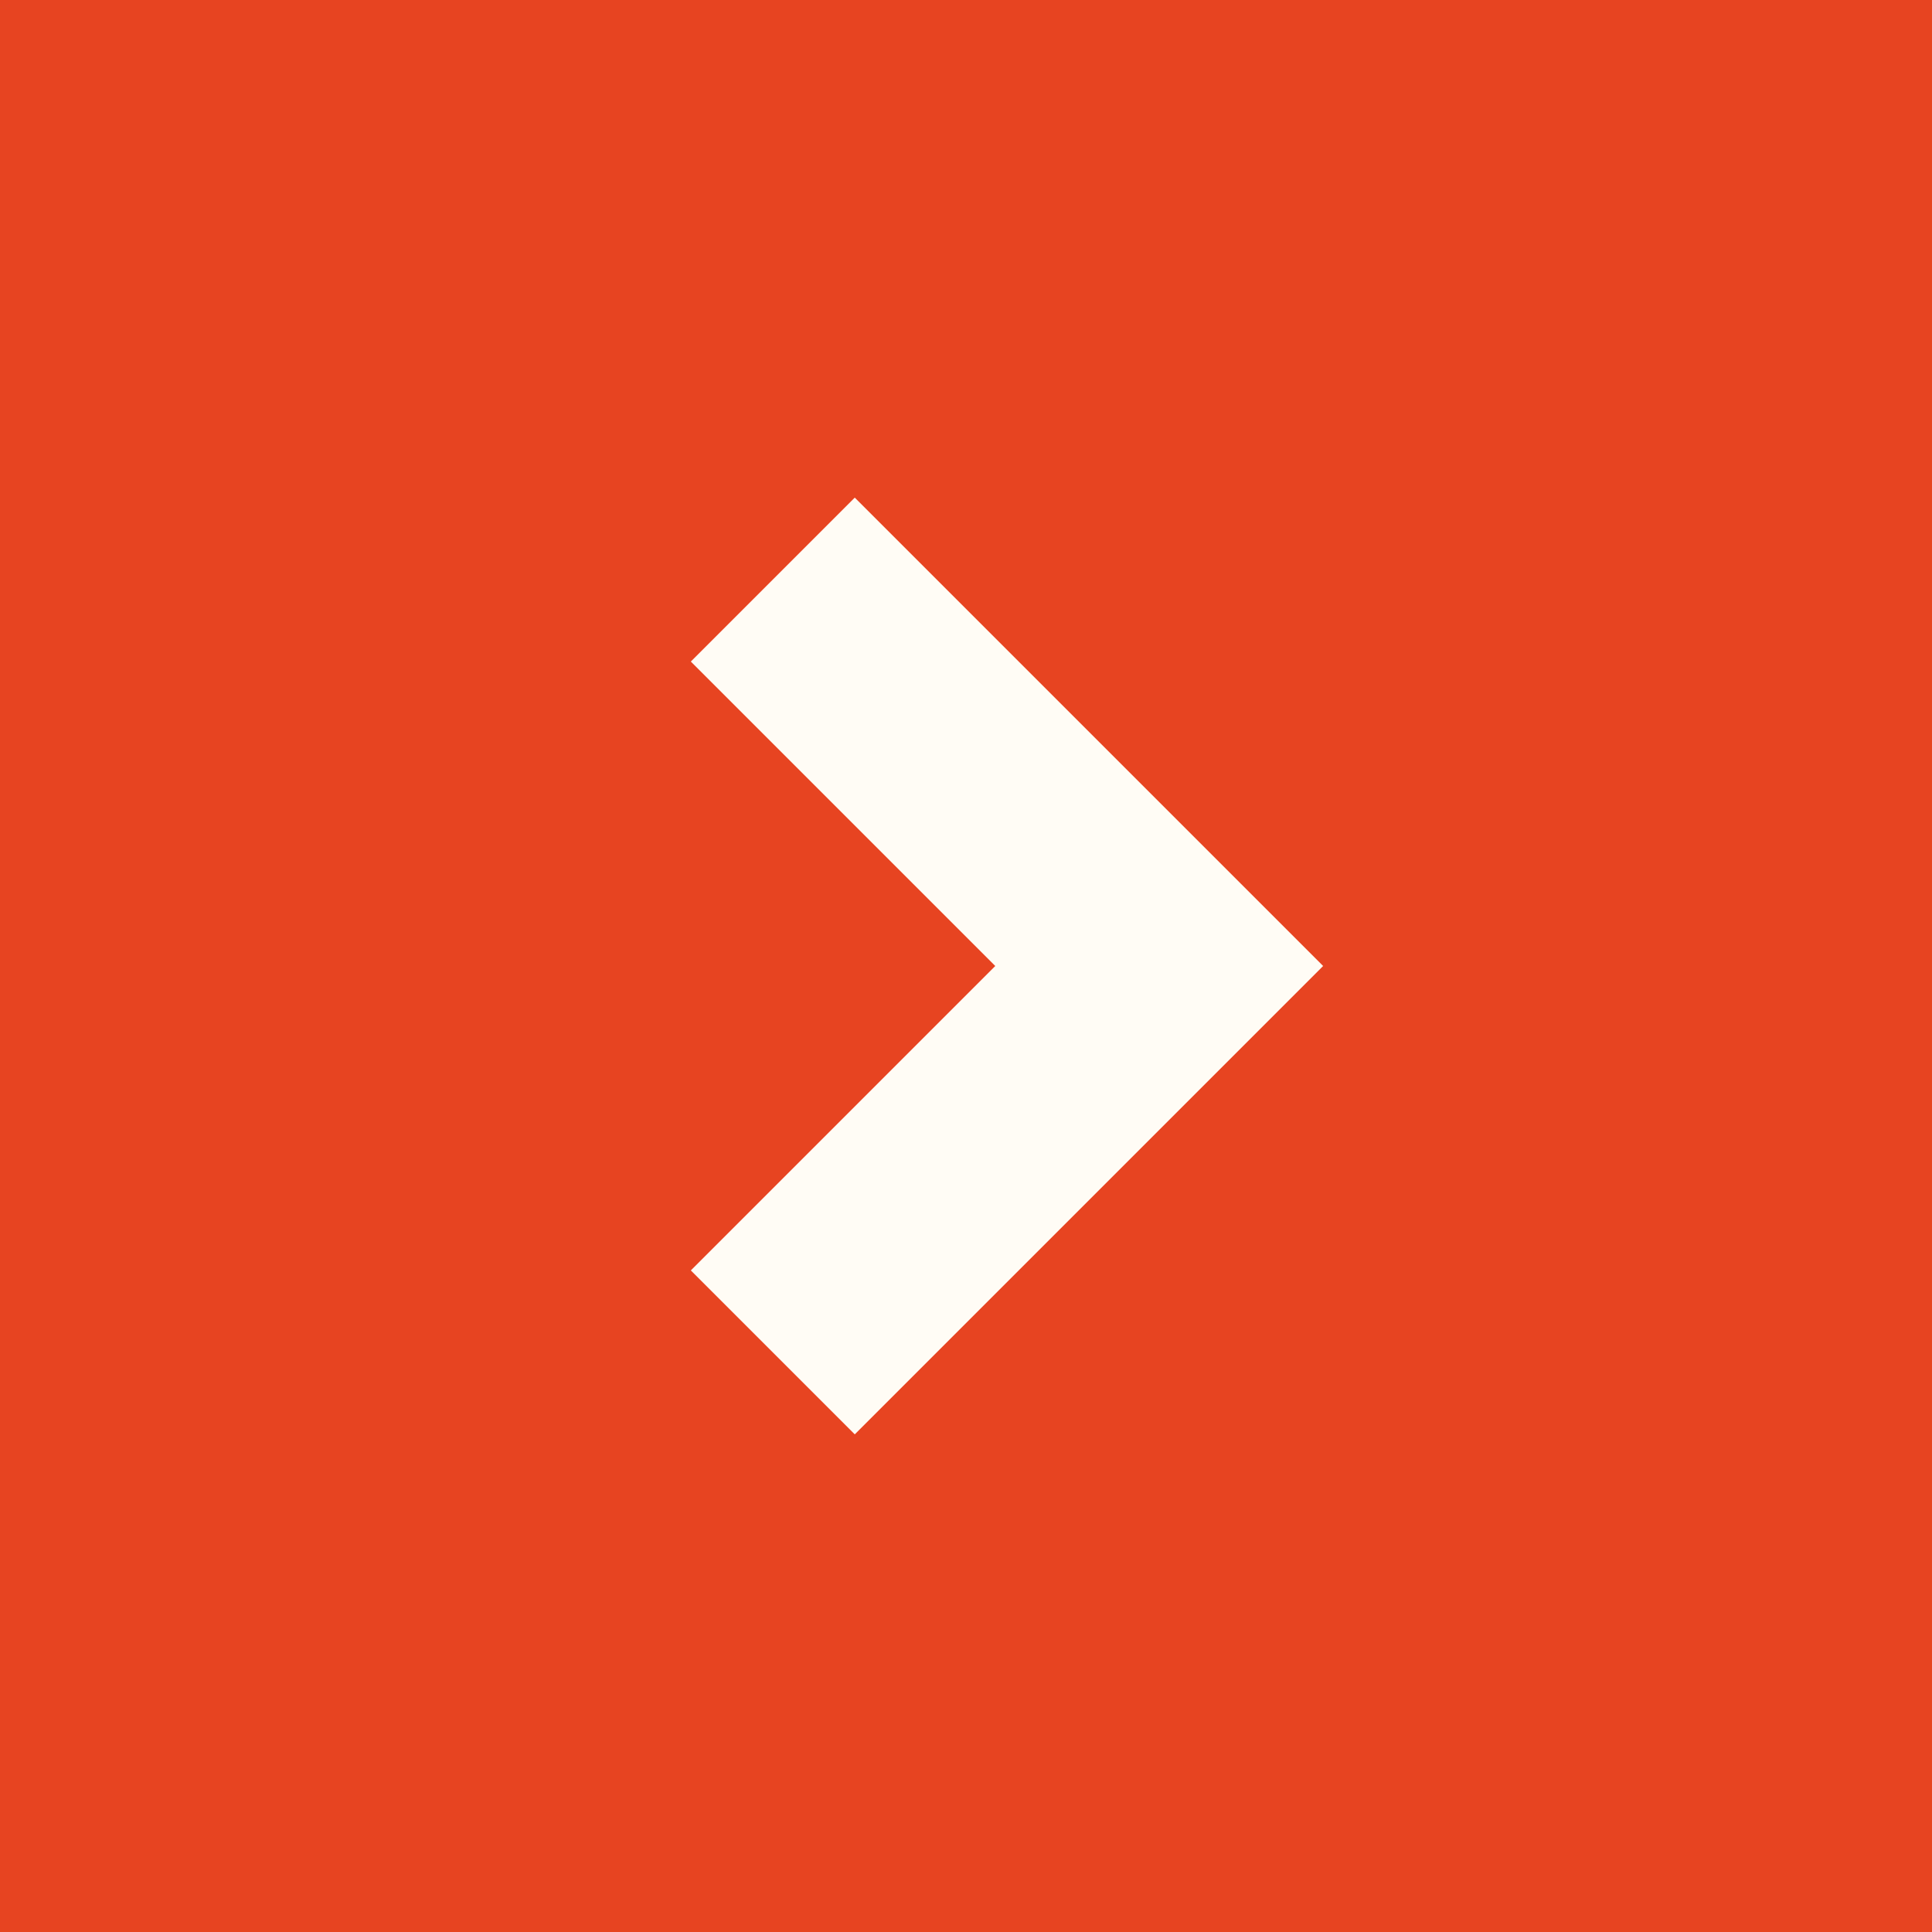<?xml version="1.0" encoding="UTF-8"?> <svg xmlns="http://www.w3.org/2000/svg" width="50" height="50" viewBox="0 0 50 50" fill="none"><rect x="0" y="0" width="50" height="50" fill="#333333" stroke="none"/> <rect width="50" height="50" transform="matrix(-1 0 0 1 50 0)" fill="#E74421"></rect> <path d="M20 15L30 25L20 35" stroke="#FFFCF5" stroke-width="6"></path> </svg> 